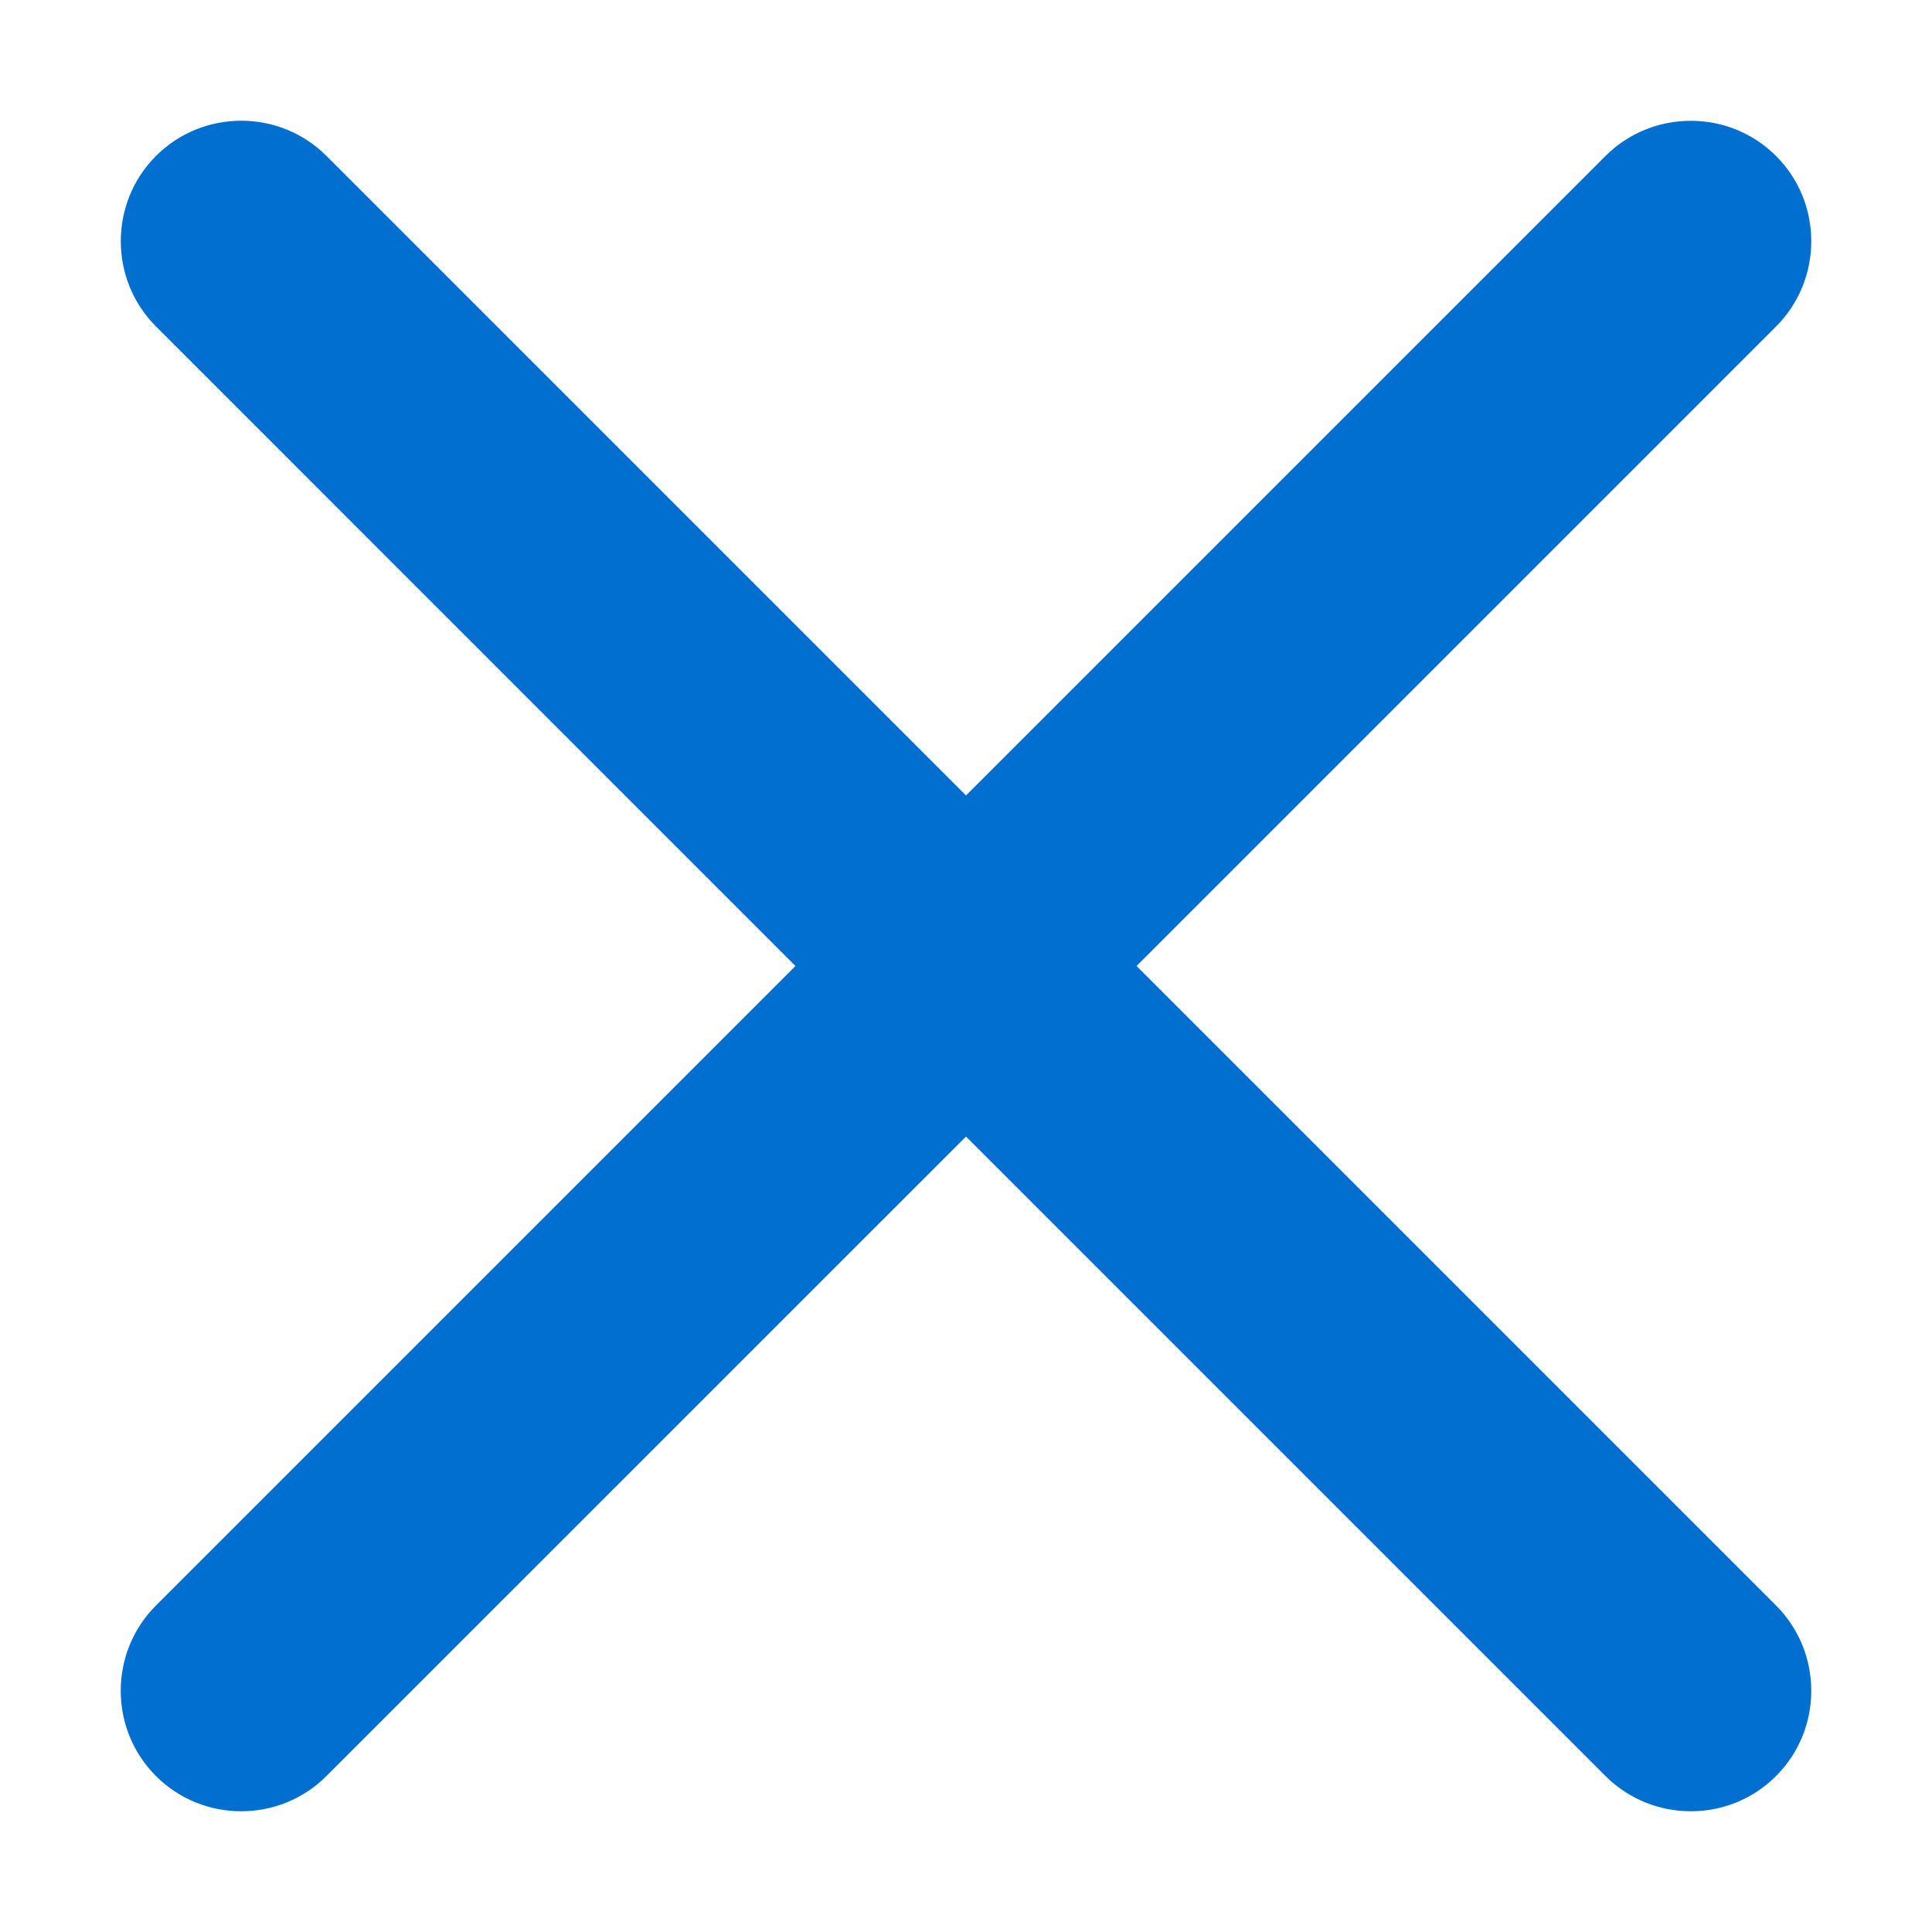 <svg width="22" height="22" viewBox="0 0 22 22" fill="none" xmlns="http://www.w3.org/2000/svg">
<path d="M12.942 11L20.224 3.718C20.759 3.183 20.759 2.31 20.224 1.776C19.69 1.242 18.817 1.242 18.282 1.776L11 9.058L3.718 1.776C3.183 1.241 2.31 1.241 1.776 1.776C1.242 2.31 1.242 3.184 1.776 3.717L9.058 11L1.776 18.282C1.241 18.817 1.241 19.69 1.776 20.224C2.31 20.759 3.183 20.759 3.717 20.224L11 12.942L18.282 20.224C18.817 20.759 19.691 20.759 20.224 20.224C20.759 19.69 20.759 18.817 20.224 18.282L12.942 11Z" fill="#006FCF"/>
</svg>
